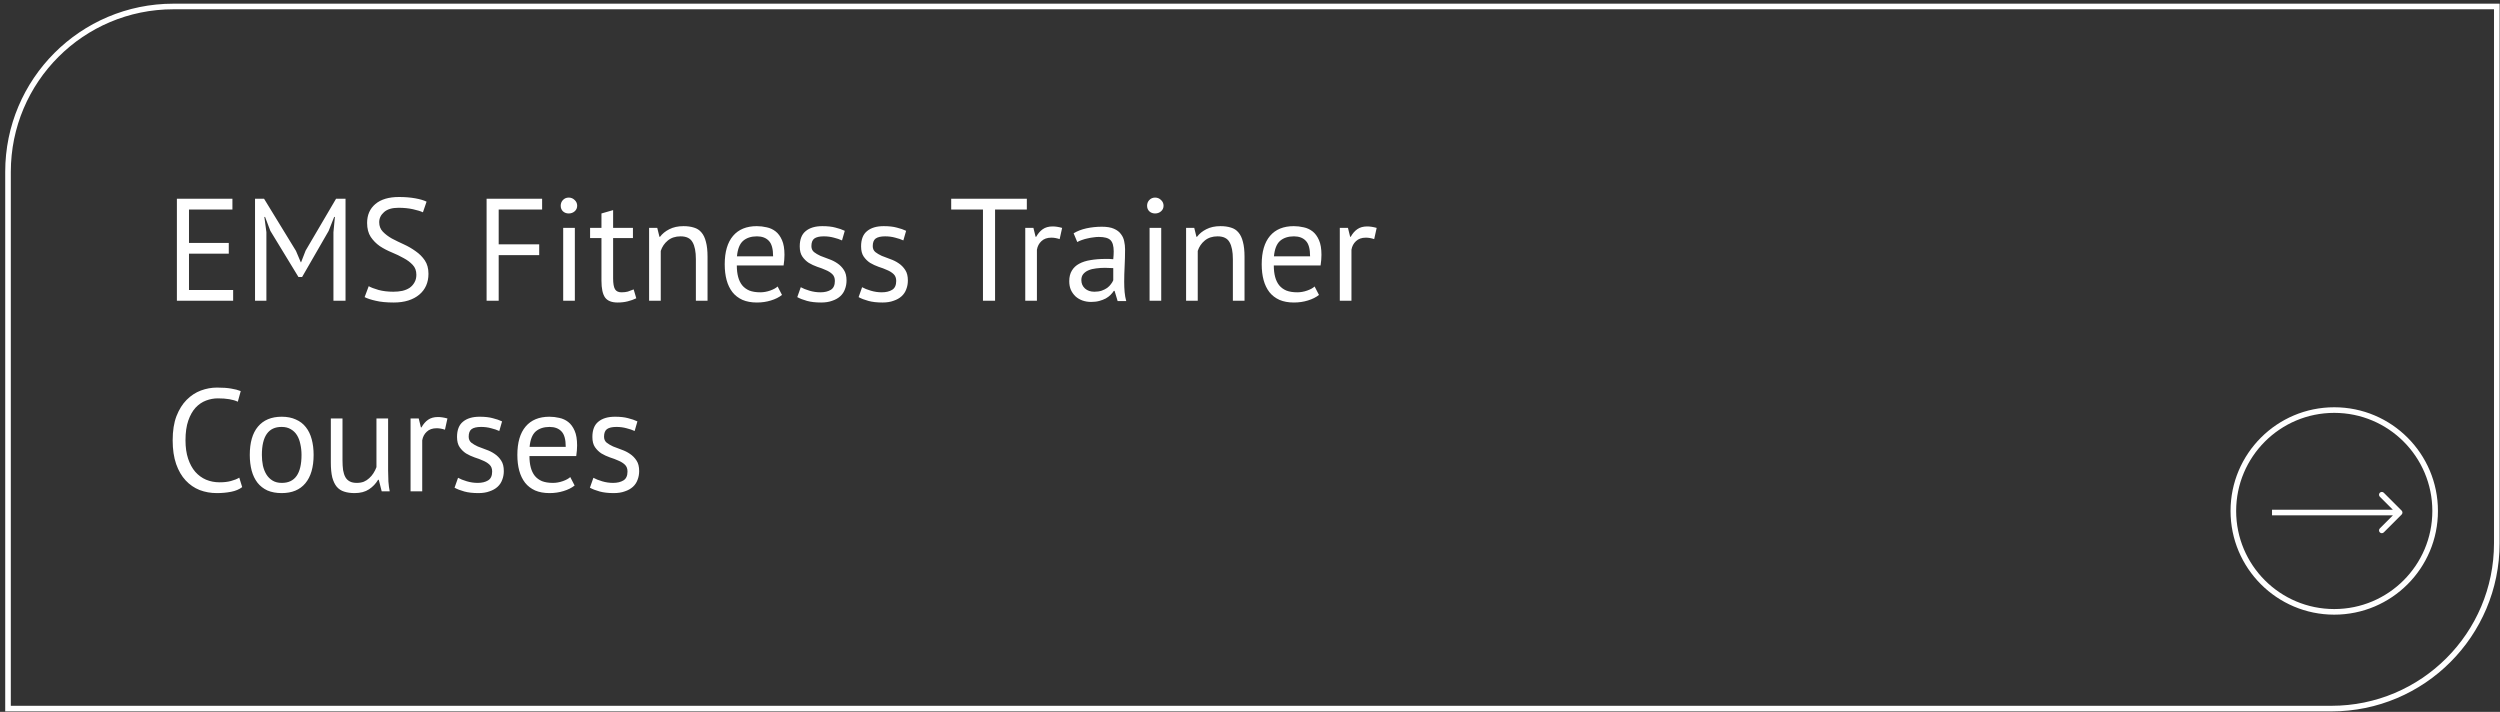 <?xml version="1.0" encoding="UTF-8"?>
<svg xmlns="http://www.w3.org/2000/svg" width="446" height="127" viewBox="0 0 446 127" fill="none">
  <rect x="0" y="0" width="446" height="127" fill="#333333" stroke="none"/>
  <path d="M30.93 1.156H445.43V96.914C445.43 113.206 432.222 126.414 415.93 126.414H1.43V30.656C1.43 14.364 14.637 1.156 30.93 1.156Z" stroke="white"></path>
  <path d="M31.558 35.456H41.464V37.38H33.716V43.334H40.814V45.258H33.716V51.732H41.594V53.656H31.558V35.456ZM59.485 41.436L59.745 38.706H59.615L58.627 41.202L53.895 49.418H53.245L48.227 41.176L47.291 38.706H47.161L47.525 41.41V53.656H45.497V35.456H47.109L52.803 44.764L53.661 46.792H53.713L54.519 44.712L59.953 35.456H61.643V53.656H59.485V41.436ZM74.279 49.028C74.279 48.3 74.063 47.711 73.629 47.26C73.196 46.792 72.65 46.385 71.992 46.038C71.35 45.674 70.648 45.336 69.885 45.024C69.123 44.712 68.412 44.34 67.754 43.906C67.112 43.456 66.575 42.91 66.141 42.268C65.708 41.61 65.492 40.778 65.492 39.772C65.492 38.351 65.986 37.224 66.974 36.392C67.962 35.56 69.365 35.144 71.186 35.144C72.243 35.144 73.205 35.222 74.072 35.378C74.938 35.534 75.614 35.734 76.1 35.976L75.45 37.874C75.051 37.684 74.462 37.502 73.681 37.328C72.919 37.155 72.052 37.068 71.082 37.068C69.938 37.068 69.079 37.328 68.507 37.848C67.936 38.351 67.65 38.949 67.65 39.642C67.65 40.318 67.866 40.882 68.299 41.332C68.733 41.783 69.27 42.19 69.912 42.554C70.57 42.901 71.281 43.248 72.043 43.594C72.806 43.941 73.508 44.348 74.15 44.816C74.808 45.267 75.354 45.813 75.787 46.454C76.221 47.096 76.438 47.893 76.438 48.846C76.438 49.626 76.299 50.328 76.022 50.952C75.744 51.576 75.337 52.114 74.799 52.564C74.262 53.015 73.612 53.362 72.85 53.604C72.087 53.847 71.22 53.968 70.249 53.968C68.95 53.968 67.875 53.864 67.025 53.656C66.176 53.466 65.517 53.249 65.049 53.006L65.778 51.056C66.176 51.282 66.766 51.507 67.546 51.732C68.326 51.94 69.201 52.044 70.171 52.044C70.743 52.044 71.281 51.992 71.784 51.888C72.286 51.767 72.719 51.585 73.084 51.342C73.448 51.082 73.734 50.762 73.942 50.38C74.167 49.999 74.279 49.548 74.279 49.028ZM86.808 35.456H96.714V37.38H88.966V43.594H96.194V45.518H88.966V53.656H86.808V35.456ZM100.473 40.656H102.553V53.656H100.473V40.656ZM100.031 36.704C100.031 36.306 100.161 35.968 100.421 35.69C100.699 35.396 101.045 35.248 101.461 35.248C101.877 35.248 102.233 35.396 102.527 35.69C102.822 35.968 102.969 36.306 102.969 36.704C102.969 37.103 102.822 37.432 102.527 37.692C102.233 37.952 101.877 38.082 101.461 38.082C101.045 38.082 100.699 37.952 100.421 37.692C100.161 37.432 100.031 37.103 100.031 36.704ZM105.272 40.656H107.3V38.082L109.38 37.484V40.656H112.916V42.476H109.38V49.678C109.38 50.58 109.493 51.221 109.718 51.602C109.944 51.966 110.325 52.148 110.862 52.148C111.313 52.148 111.694 52.105 112.006 52.018C112.318 51.914 112.665 51.784 113.046 51.628L113.514 53.214C113.046 53.44 112.535 53.622 111.98 53.76C111.426 53.899 110.828 53.968 110.186 53.968C109.129 53.968 108.384 53.674 107.95 53.084C107.517 52.478 107.3 51.472 107.3 50.068V42.476H105.272V40.656ZM124.145 53.656V46.246C124.145 44.894 123.946 43.88 123.547 43.204C123.166 42.511 122.455 42.164 121.415 42.164C120.496 42.164 119.734 42.416 119.127 42.918C118.538 43.404 118.122 44.019 117.879 44.764V53.656H115.799V40.656H117.255L117.645 42.242H117.749C118.165 41.688 118.72 41.237 119.413 40.89C120.124 40.526 120.964 40.344 121.935 40.344C122.646 40.344 123.27 40.431 123.807 40.604C124.344 40.76 124.786 41.046 125.133 41.462C125.497 41.878 125.766 42.442 125.939 43.152C126.13 43.846 126.225 44.73 126.225 45.804V53.656H124.145ZM139.508 52.616C138.988 53.032 138.329 53.362 137.532 53.604C136.752 53.847 135.92 53.968 135.036 53.968C134.048 53.968 133.19 53.812 132.462 53.5C131.734 53.171 131.136 52.712 130.668 52.122C130.2 51.516 129.853 50.796 129.628 49.964C129.402 49.132 129.29 48.196 129.29 47.156C129.29 44.938 129.784 43.248 130.772 42.086C131.76 40.925 133.172 40.344 135.01 40.344C135.599 40.344 136.188 40.414 136.778 40.552C137.367 40.674 137.896 40.916 138.364 41.28C138.832 41.644 139.213 42.164 139.508 42.84C139.802 43.499 139.95 44.374 139.95 45.466C139.95 46.038 139.898 46.671 139.794 47.364H131.448C131.448 48.127 131.526 48.803 131.682 49.392C131.838 49.982 132.08 50.484 132.41 50.9C132.739 51.299 133.164 51.611 133.684 51.836C134.221 52.044 134.871 52.148 135.634 52.148C136.223 52.148 136.812 52.044 137.402 51.836C137.991 51.628 138.433 51.386 138.728 51.108L139.508 52.616ZM135.036 42.164C134.013 42.164 133.19 42.433 132.566 42.97C131.959 43.508 131.595 44.426 131.474 45.726H137.922C137.922 44.409 137.67 43.49 137.168 42.97C136.665 42.433 135.954 42.164 135.036 42.164ZM148.941 50.12C148.941 49.6 148.785 49.193 148.473 48.898C148.161 48.604 147.771 48.361 147.303 48.17C146.852 47.962 146.349 47.772 145.795 47.598C145.257 47.408 144.755 47.174 144.287 46.896C143.836 46.602 143.455 46.229 143.143 45.778C142.831 45.328 142.675 44.721 142.675 43.958C142.675 42.71 143.03 41.8 143.741 41.228C144.451 40.639 145.439 40.344 146.705 40.344C147.641 40.344 148.421 40.431 149.045 40.604C149.686 40.76 150.241 40.951 150.709 41.176L150.215 42.892C149.816 42.702 149.331 42.537 148.759 42.398C148.204 42.242 147.606 42.164 146.965 42.164C146.202 42.164 145.639 42.294 145.275 42.554C144.928 42.814 144.755 43.265 144.755 43.906C144.755 44.357 144.911 44.712 145.223 44.972C145.535 45.215 145.916 45.44 146.367 45.648C146.835 45.839 147.337 46.03 147.875 46.22C148.429 46.411 148.932 46.662 149.383 46.974C149.851 47.286 150.241 47.685 150.553 48.17C150.865 48.638 151.021 49.262 151.021 50.042C151.021 50.597 150.925 51.117 150.735 51.602C150.561 52.088 150.284 52.504 149.903 52.85C149.521 53.197 149.045 53.466 148.473 53.656C147.918 53.864 147.259 53.968 146.497 53.968C145.509 53.968 144.668 53.873 143.975 53.682C143.281 53.492 142.701 53.266 142.233 53.006L142.857 51.238C143.255 51.464 143.775 51.672 144.417 51.862C145.058 52.053 145.708 52.148 146.367 52.148C147.112 52.148 147.727 52.001 148.213 51.706C148.698 51.412 148.941 50.883 148.941 50.12ZM159.884 50.12C159.884 49.6 159.728 49.193 159.416 48.898C159.104 48.604 158.714 48.361 158.246 48.17C157.795 47.962 157.293 47.772 156.738 47.598C156.201 47.408 155.698 47.174 155.23 46.896C154.779 46.602 154.398 46.229 154.086 45.778C153.774 45.328 153.618 44.721 153.618 43.958C153.618 42.71 153.973 41.8 154.684 41.228C155.395 40.639 156.383 40.344 157.648 40.344C158.584 40.344 159.364 40.431 159.988 40.604C160.629 40.76 161.184 40.951 161.652 41.176L161.158 42.892C160.759 42.702 160.274 42.537 159.702 42.398C159.147 42.242 158.549 42.164 157.908 42.164C157.145 42.164 156.582 42.294 156.218 42.554C155.871 42.814 155.698 43.265 155.698 43.906C155.698 44.357 155.854 44.712 156.166 44.972C156.478 45.215 156.859 45.44 157.31 45.648C157.778 45.839 158.281 46.03 158.818 46.22C159.373 46.411 159.875 46.662 160.326 46.974C160.794 47.286 161.184 47.685 161.496 48.17C161.808 48.638 161.964 49.262 161.964 50.042C161.964 50.597 161.869 51.117 161.678 51.602C161.505 52.088 161.227 52.504 160.846 52.85C160.465 53.197 159.988 53.466 159.416 53.656C158.861 53.864 158.203 53.968 157.44 53.968C156.452 53.968 155.611 53.873 154.918 53.682C154.225 53.492 153.644 53.266 153.176 53.006L153.8 51.238C154.199 51.464 154.719 51.672 155.36 51.862C156.001 52.053 156.651 52.148 157.31 52.148C158.055 52.148 158.671 52.001 159.156 51.706C159.641 51.412 159.884 50.883 159.884 50.12ZM183.187 37.38H177.519V53.656H175.361V37.38H169.693V35.456H183.187V37.38ZM189.042 42.658C188.522 42.485 188.028 42.398 187.56 42.398C186.815 42.398 186.226 42.606 185.792 43.022C185.359 43.421 185.09 43.932 184.986 44.556V53.656H182.906V40.656H184.362L184.752 42.242H184.856C185.186 41.653 185.576 41.202 186.026 40.89C186.494 40.561 187.084 40.396 187.794 40.396C188.297 40.396 188.86 40.483 189.484 40.656L189.042 42.658ZM191.534 41.618C192.193 41.22 192.956 40.925 193.822 40.734C194.706 40.544 195.625 40.448 196.578 40.448C197.48 40.448 198.199 40.57 198.736 40.812C199.291 41.055 199.707 41.376 199.984 41.774C200.279 42.156 200.47 42.58 200.556 43.048C200.66 43.516 200.712 43.984 200.712 44.452C200.712 45.492 200.686 46.506 200.634 47.494C200.582 48.482 200.556 49.418 200.556 50.302C200.556 50.944 200.582 51.55 200.634 52.122C200.686 52.694 200.782 53.223 200.92 53.708H199.386L198.84 51.888H198.71C198.554 52.131 198.355 52.374 198.112 52.616C197.887 52.842 197.61 53.05 197.28 53.24C196.951 53.414 196.57 53.561 196.136 53.682C195.703 53.804 195.209 53.864 194.654 53.864C194.1 53.864 193.58 53.778 193.094 53.604C192.626 53.431 192.219 53.188 191.872 52.876C191.526 52.547 191.248 52.157 191.04 51.706C190.85 51.256 190.754 50.744 190.754 50.172C190.754 49.41 190.91 48.777 191.222 48.274C191.534 47.754 191.968 47.347 192.522 47.052C193.094 46.74 193.77 46.524 194.55 46.402C195.348 46.264 196.223 46.194 197.176 46.194C197.419 46.194 197.653 46.194 197.878 46.194C198.121 46.194 198.364 46.212 198.606 46.246C198.658 45.726 198.684 45.258 198.684 44.842C198.684 43.889 198.494 43.222 198.112 42.84C197.731 42.459 197.038 42.268 196.032 42.268C195.738 42.268 195.417 42.294 195.07 42.346C194.741 42.381 194.394 42.442 194.03 42.528C193.684 42.598 193.346 42.693 193.016 42.814C192.704 42.918 192.427 43.04 192.184 43.178L191.534 41.618ZM195.226 52.044C195.712 52.044 196.145 51.984 196.526 51.862C196.908 51.724 197.237 51.559 197.514 51.368C197.792 51.16 198.017 50.935 198.19 50.692C198.381 50.45 198.52 50.216 198.606 49.99V47.832C198.364 47.815 198.112 47.806 197.852 47.806C197.61 47.789 197.367 47.78 197.124 47.78C196.587 47.78 196.058 47.815 195.538 47.884C195.036 47.936 194.585 48.049 194.186 48.222C193.805 48.378 193.493 48.604 193.25 48.898C193.025 49.176 192.912 49.531 192.912 49.964C192.912 50.571 193.129 51.074 193.562 51.472C193.996 51.854 194.55 52.044 195.226 52.044ZM205.083 40.656H207.163V53.656H205.083V40.656ZM204.641 36.704C204.641 36.306 204.771 35.968 205.031 35.69C205.308 35.396 205.655 35.248 206.071 35.248C206.487 35.248 206.842 35.396 207.137 35.69C207.431 35.968 207.579 36.306 207.579 36.704C207.579 37.103 207.431 37.432 207.137 37.692C206.842 37.952 206.487 38.082 206.071 38.082C205.655 38.082 205.308 37.952 205.031 37.692C204.771 37.432 204.641 37.103 204.641 36.704ZM219.944 53.656V46.246C219.944 44.894 219.744 43.88 219.346 43.204C218.964 42.511 218.254 42.164 217.214 42.164C216.295 42.164 215.532 42.416 214.926 42.918C214.336 43.404 213.92 44.019 213.678 44.764V53.656H211.598V40.656H213.054L213.444 42.242H213.548C213.964 41.688 214.518 41.237 215.212 40.89C215.922 40.526 216.763 40.344 217.734 40.344C218.444 40.344 219.068 40.431 219.606 40.604C220.143 40.76 220.585 41.046 220.932 41.462C221.296 41.878 221.564 42.442 221.738 43.152C221.928 43.846 222.024 44.73 222.024 45.804V53.656H219.944ZM235.306 52.616C234.786 53.032 234.128 53.362 233.33 53.604C232.55 53.847 231.718 53.968 230.834 53.968C229.846 53.968 228.988 53.812 228.26 53.5C227.532 53.171 226.934 52.712 226.466 52.122C225.998 51.516 225.652 50.796 225.426 49.964C225.201 49.132 225.088 48.196 225.088 47.156C225.088 44.938 225.582 43.248 226.57 42.086C227.558 40.925 228.971 40.344 230.808 40.344C231.398 40.344 231.987 40.414 232.576 40.552C233.166 40.674 233.694 40.916 234.162 41.28C234.63 41.644 235.012 42.164 235.306 42.84C235.601 43.499 235.748 44.374 235.748 45.466C235.748 46.038 235.696 46.671 235.592 47.364H227.246C227.246 48.127 227.324 48.803 227.48 49.392C227.636 49.982 227.879 50.484 228.208 50.9C228.538 51.299 228.962 51.611 229.482 51.836C230.02 52.044 230.67 52.148 231.432 52.148C232.022 52.148 232.611 52.044 233.2 51.836C233.79 51.628 234.232 51.386 234.526 51.108L235.306 52.616ZM230.834 42.164C229.812 42.164 228.988 42.433 228.364 42.97C227.758 43.508 227.394 44.426 227.272 45.726H233.72C233.72 44.409 233.469 43.49 232.966 42.97C232.464 42.433 231.753 42.164 230.834 42.164ZM245.156 42.658C244.636 42.485 244.142 42.398 243.674 42.398C242.928 42.398 242.339 42.606 241.906 43.022C241.472 43.421 241.204 43.932 241.1 44.556V53.656H239.02V40.656H240.476L240.866 42.242H240.97C241.299 41.653 241.689 41.202 242.14 40.89C242.608 40.561 243.197 40.396 243.908 40.396C244.41 40.396 244.974 40.483 245.598 40.656L245.156 42.658ZM43.206 86.902C42.686 87.301 42.027 87.578 41.23 87.734C40.432 87.89 39.583 87.968 38.682 87.968C37.59 87.968 36.567 87.786 35.614 87.422C34.66 87.041 33.828 86.469 33.118 85.706C32.407 84.944 31.844 83.973 31.428 82.794C31.012 81.598 30.804 80.186 30.804 78.556C30.804 76.858 31.029 75.419 31.48 74.24C31.948 73.044 32.554 72.074 33.3 71.328C34.062 70.566 34.912 70.011 35.848 69.664C36.784 69.318 37.737 69.144 38.708 69.144C39.748 69.144 40.597 69.205 41.256 69.326C41.914 69.43 42.478 69.578 42.946 69.768L42.426 71.666C41.594 71.268 40.406 71.068 38.864 71.068C38.153 71.068 37.451 71.198 36.758 71.458C36.064 71.718 35.44 72.143 34.886 72.732C34.348 73.322 33.915 74.093 33.586 75.046C33.256 76 33.092 77.17 33.092 78.556C33.092 79.804 33.248 80.896 33.56 81.832C33.872 82.768 34.296 83.548 34.834 84.172C35.388 84.796 36.03 85.264 36.758 85.576C37.503 85.888 38.309 86.044 39.176 86.044C39.956 86.044 40.632 85.966 41.204 85.81C41.793 85.654 42.287 85.455 42.686 85.212L43.206 86.902ZM44.561 81.156C44.561 78.955 45.046 77.274 46.017 76.112C47.005 74.934 48.418 74.344 50.255 74.344C51.226 74.344 52.066 74.509 52.777 74.838C53.505 75.15 54.103 75.61 54.571 76.216C55.039 76.806 55.386 77.525 55.611 78.374C55.836 79.206 55.949 80.134 55.949 81.156C55.949 83.358 55.455 85.048 54.467 86.226C53.496 87.388 52.092 87.968 50.255 87.968C49.284 87.968 48.435 87.812 47.707 87.5C46.996 87.171 46.407 86.712 45.939 86.122C45.471 85.516 45.124 84.796 44.899 83.964C44.674 83.115 44.561 82.179 44.561 81.156ZM46.719 81.156C46.719 81.815 46.78 82.448 46.901 83.054C47.04 83.661 47.248 84.19 47.525 84.64C47.802 85.091 48.166 85.455 48.617 85.732C49.068 86.01 49.614 86.148 50.255 86.148C52.612 86.166 53.791 84.502 53.791 81.156C53.791 80.48 53.722 79.839 53.583 79.232C53.462 78.626 53.262 78.097 52.985 77.646C52.708 77.196 52.344 76.84 51.893 76.58C51.442 76.303 50.896 76.164 50.255 76.164C47.898 76.147 46.719 77.811 46.719 81.156ZM61.101 74.656V82.066C61.101 82.742 61.135 83.34 61.205 83.86C61.291 84.363 61.43 84.788 61.621 85.134C61.811 85.464 62.071 85.715 62.401 85.888C62.73 86.062 63.146 86.148 63.649 86.148C64.117 86.148 64.533 86.079 64.897 85.94C65.261 85.784 65.581 85.576 65.859 85.316C66.153 85.056 66.405 84.762 66.613 84.432C66.838 84.086 67.02 83.722 67.159 83.34V74.656H69.239V83.964C69.239 84.588 69.256 85.238 69.291 85.914C69.343 86.573 69.421 87.154 69.525 87.656H68.095L67.575 85.602H67.445C67.046 86.278 66.509 86.842 65.833 87.292C65.157 87.743 64.299 87.968 63.259 87.968C62.565 87.968 61.95 87.882 61.413 87.708C60.893 87.552 60.451 87.266 60.087 86.85C59.74 86.434 59.471 85.88 59.281 85.186C59.107 84.476 59.021 83.583 59.021 82.508V74.656H61.101ZM79.38 76.658C78.86 76.485 78.366 76.398 77.898 76.398C77.153 76.398 76.564 76.606 76.13 77.022C75.697 77.421 75.428 77.932 75.324 78.556V87.656H73.244V74.656H74.7L75.09 76.242H75.194C75.523 75.653 75.913 75.202 76.364 74.89C76.832 74.561 77.421 74.396 78.132 74.396C78.635 74.396 79.198 74.483 79.822 74.656L79.38 76.658ZM87.8 84.12C87.8 83.6 87.644 83.193 87.332 82.898C87.02 82.604 86.63 82.361 86.162 82.17C85.712 81.962 85.209 81.772 84.654 81.598C84.117 81.408 83.614 81.174 83.146 80.896C82.695 80.602 82.314 80.229 82.002 79.778C81.69 79.328 81.534 78.721 81.534 77.958C81.534 76.71 81.889 75.8 82.6 75.228C83.311 74.639 84.299 74.344 85.564 74.344C86.5 74.344 87.28 74.431 87.904 74.604C88.546 74.76 89.1 74.951 89.568 75.176L89.074 76.892C88.675 76.702 88.19 76.537 87.618 76.398C87.064 76.242 86.466 76.164 85.824 76.164C85.061 76.164 84.498 76.294 84.134 76.554C83.787 76.814 83.614 77.265 83.614 77.906C83.614 78.357 83.77 78.712 84.082 78.972C84.394 79.215 84.775 79.44 85.226 79.648C85.694 79.839 86.197 80.03 86.734 80.22C87.289 80.411 87.791 80.662 88.242 80.974C88.71 81.286 89.1 81.685 89.412 82.17C89.724 82.638 89.88 83.262 89.88 84.042C89.88 84.597 89.785 85.117 89.594 85.602C89.421 86.088 89.144 86.504 88.762 86.85C88.381 87.197 87.904 87.466 87.332 87.656C86.778 87.864 86.119 87.968 85.356 87.968C84.368 87.968 83.528 87.873 82.834 87.682C82.141 87.492 81.56 87.266 81.092 87.006L81.716 85.238C82.115 85.464 82.635 85.672 83.276 85.862C83.918 86.053 84.567 86.148 85.226 86.148C85.972 86.148 86.587 86.001 87.072 85.706C87.558 85.412 87.8 84.883 87.8 84.12ZM102.513 86.616C101.993 87.032 101.335 87.362 100.537 87.604C99.757 87.847 98.925 87.968 98.041 87.968C97.053 87.968 96.195 87.812 95.468 87.5C94.74 87.171 94.141 86.712 93.674 86.122C93.206 85.516 92.859 84.796 92.633 83.964C92.408 83.132 92.296 82.196 92.296 81.156C92.296 78.938 92.79 77.248 93.778 76.086C94.766 74.925 96.178 74.344 98.016 74.344C98.605 74.344 99.194 74.414 99.784 74.552C100.373 74.674 100.901 74.916 101.369 75.28C101.837 75.644 102.219 76.164 102.513 76.84C102.808 77.499 102.955 78.374 102.955 79.466C102.955 80.038 102.903 80.671 102.799 81.364H94.454C94.454 82.127 94.531 82.803 94.688 83.392C94.844 83.982 95.086 84.484 95.415 84.9C95.745 85.299 96.169 85.611 96.689 85.836C97.227 86.044 97.877 86.148 98.639 86.148C99.229 86.148 99.818 86.044 100.407 85.836C100.997 85.628 101.439 85.386 101.733 85.108L102.513 86.616ZM98.041 76.164C97.019 76.164 96.195 76.433 95.572 76.97C94.965 77.508 94.601 78.426 94.48 79.726H100.927C100.927 78.409 100.676 77.49 100.173 76.97C99.671 76.433 98.96 76.164 98.041 76.164ZM111.947 84.12C111.947 83.6 111.791 83.193 111.479 82.898C111.167 82.604 110.777 82.361 110.309 82.17C109.858 81.962 109.355 81.772 108.801 81.598C108.263 81.408 107.761 81.174 107.293 80.896C106.842 80.602 106.461 80.229 106.149 79.778C105.837 79.328 105.681 78.721 105.681 77.958C105.681 76.71 106.036 75.8 106.747 75.228C107.457 74.639 108.445 74.344 109.711 74.344C110.647 74.344 111.427 74.431 112.051 74.604C112.692 74.76 113.247 74.951 113.715 75.176L113.221 76.892C112.822 76.702 112.337 76.537 111.765 76.398C111.21 76.242 110.612 76.164 109.971 76.164C109.208 76.164 108.645 76.294 108.281 76.554C107.934 76.814 107.761 77.265 107.761 77.906C107.761 78.357 107.917 78.712 108.229 78.972C108.541 79.215 108.922 79.44 109.373 79.648C109.841 79.839 110.343 80.03 110.881 80.22C111.435 80.411 111.938 80.662 112.389 80.974C112.857 81.286 113.247 81.685 113.559 82.17C113.871 82.638 114.027 83.262 114.027 84.042C114.027 84.597 113.931 85.117 113.741 85.602C113.567 86.088 113.29 86.504 112.909 86.85C112.527 87.197 112.051 87.466 111.479 87.656C110.924 87.864 110.265 87.968 109.503 87.968C108.515 87.968 107.674 87.873 106.981 87.682C106.287 87.492 105.707 87.266 105.239 87.006L105.863 85.238C106.261 85.464 106.781 85.672 107.423 85.862C108.064 86.053 108.714 86.148 109.373 86.148C110.118 86.148 110.733 86.001 111.219 85.706C111.704 85.412 111.947 84.883 111.947 84.12Z" fill="white"></path>
  <circle cx="416.43" cy="91.156" r="18" stroke="white"></circle>
  <path d="M428.451 91.795C428.646 91.6 428.646 91.283 428.451 91.088L425.269 87.906C425.074 87.711 424.757 87.711 424.562 87.906C424.367 88.101 424.367 88.418 424.562 88.613L427.39 91.441L424.562 94.27C424.367 94.465 424.367 94.782 424.562 94.977C424.757 95.172 425.074 95.172 425.269 94.977L428.451 91.795ZM405.328 91.941H428.097V90.941H405.328V91.941Z" fill="white"></path>
</svg>
